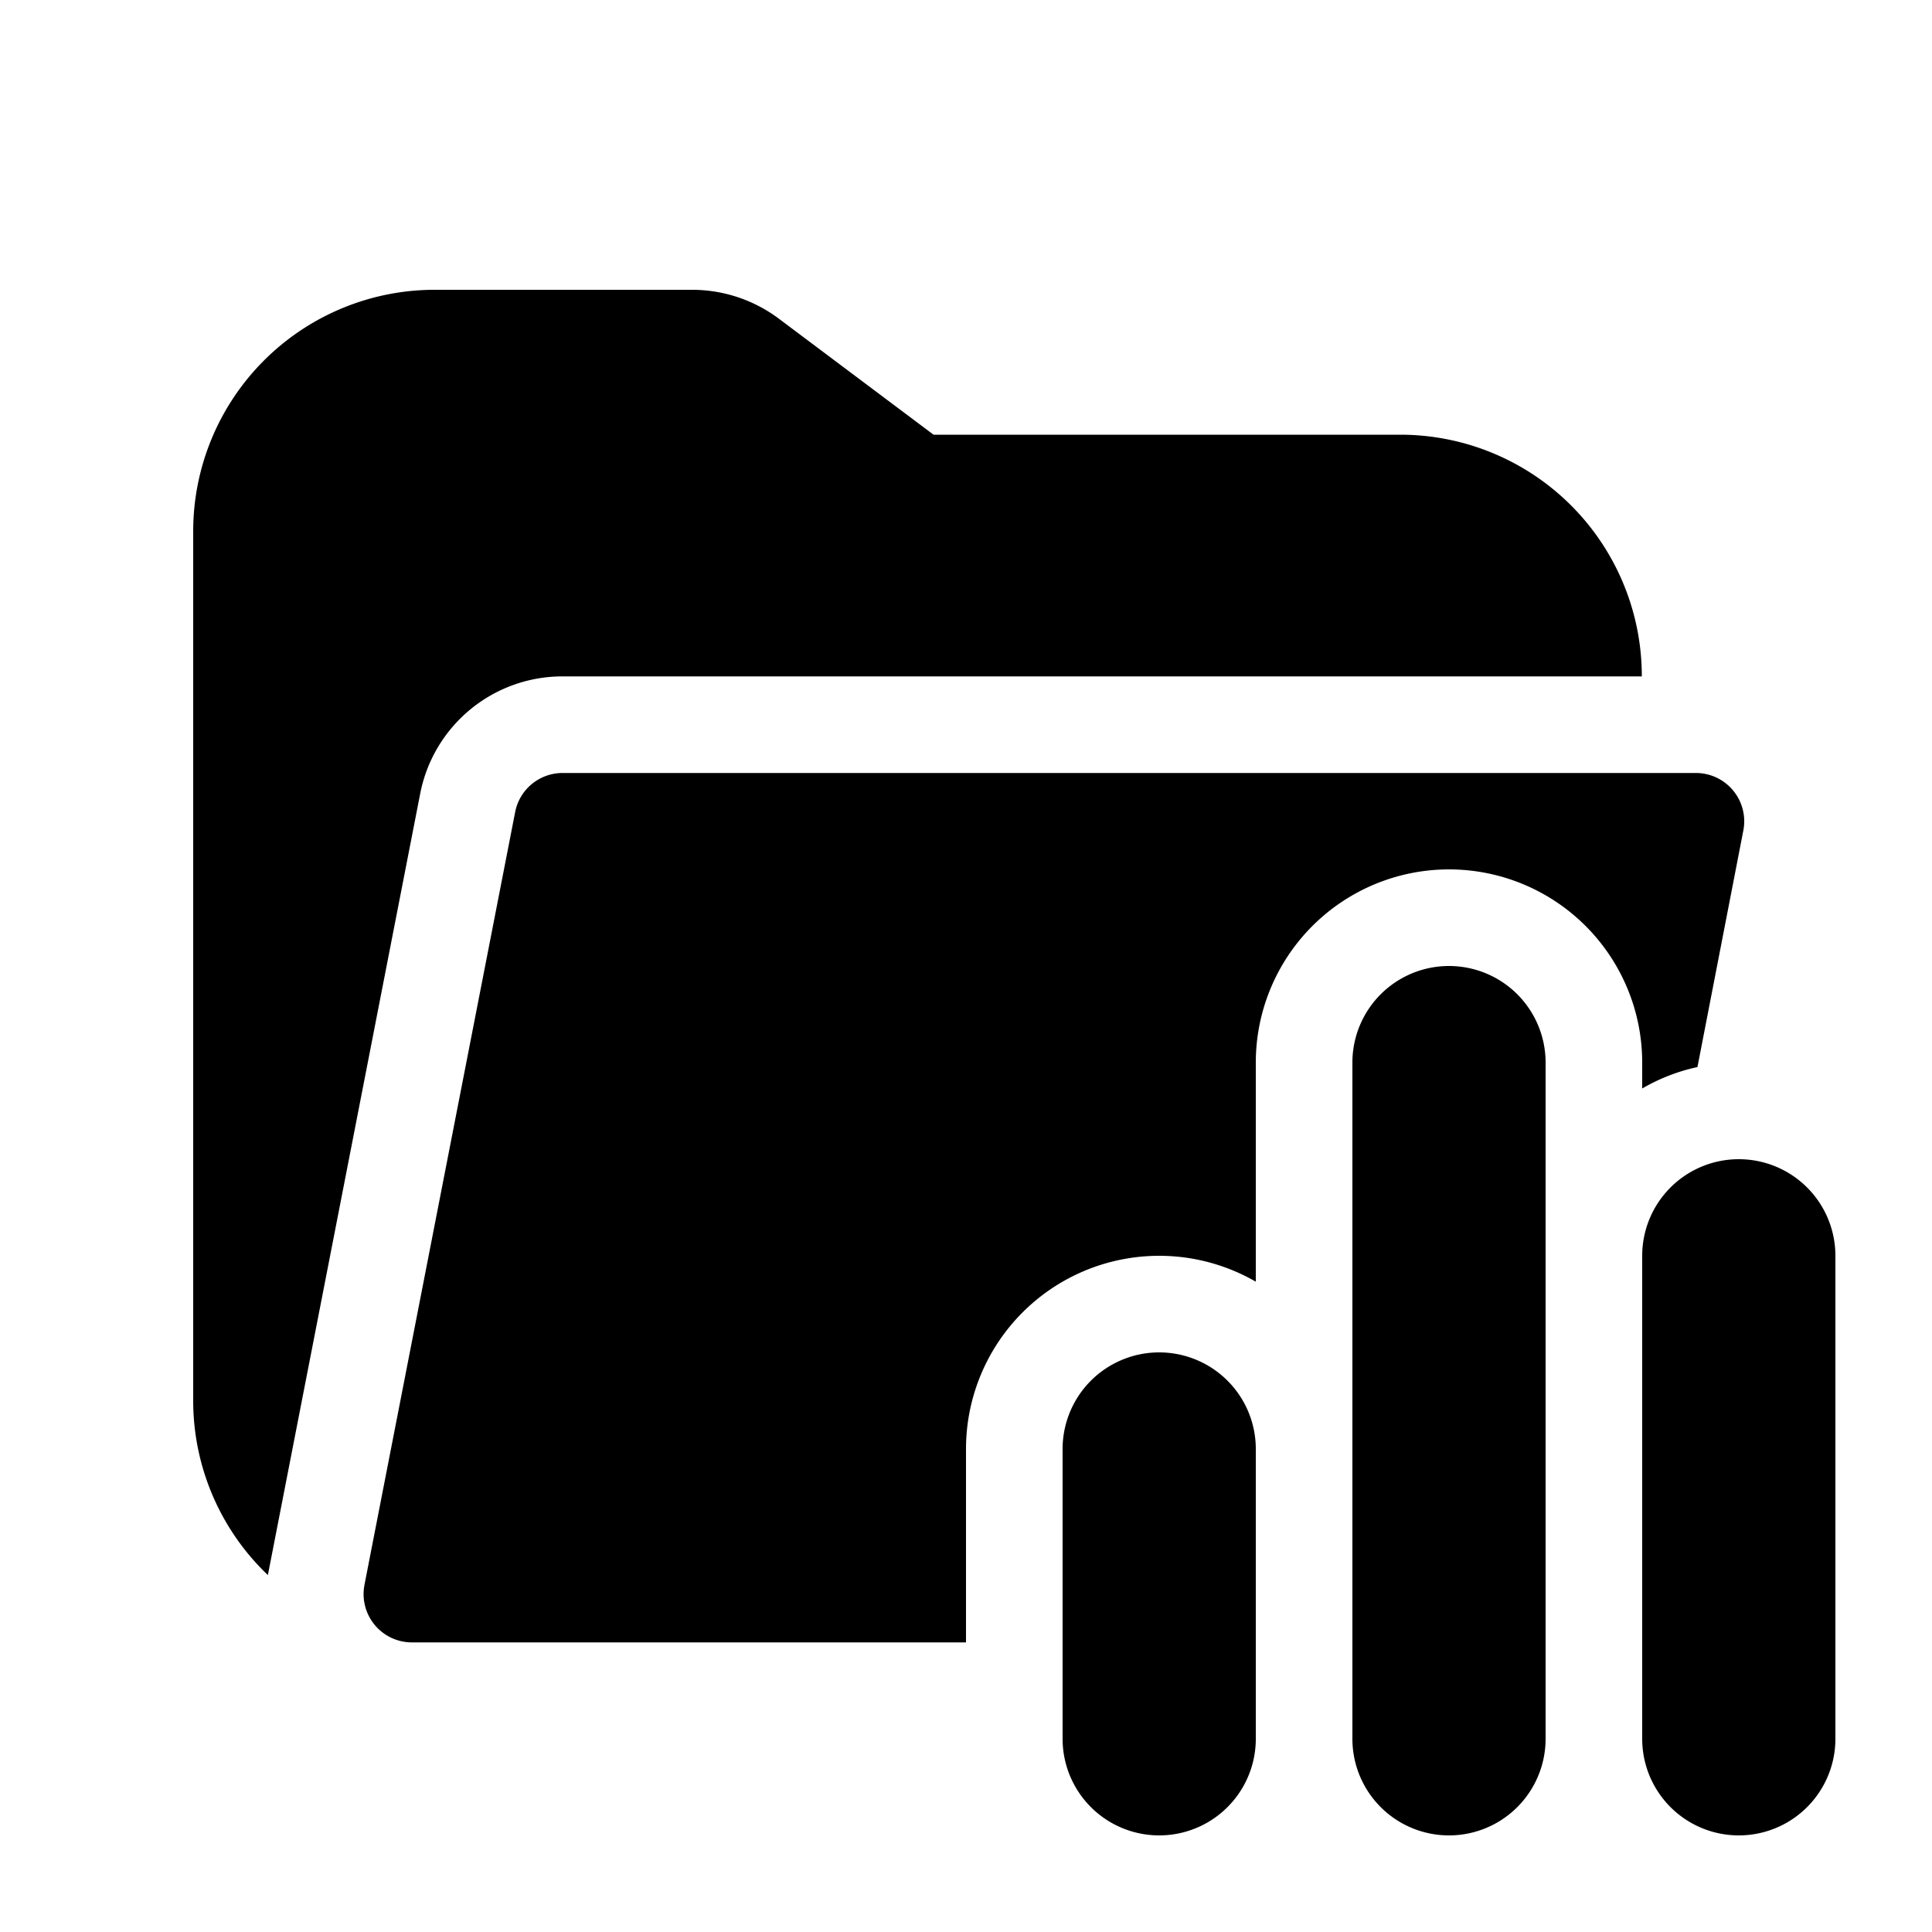 <svg xmlns="http://www.w3.org/2000/svg" width="20" height="20" fill="currentColor"><path d="M2 5.5A2.5 2.5 0 0 1 4.5 3h2.664c.325 0 .64.105.9.3l1.6 1.2h4.832a2.5 2.5 0 0 1 2.5 2.5v.002H5.824A1.5 1.5 0 0 0 4.35 8.215l-1.577 8.09a2.493 2.493 0 0 1-.773-1.807L2 5.5Z"/><path d="M3.773 16.407a.5.5 0 0 0 .491.595H10V15a2 2 0 0 1 3-1.732V11a2 2 0 1 1 4 0v.268c.175-.102.368-.178.572-.222l.475-2.449a.5.5 0 0 0-.491-.595H5.824a.5.5 0 0 0-.491.404l-1.56 8Z"/><path d="M14 11a1 1 0 1 1 2 0v7a1 1 0 1 1-2 0v-7ZM11 15a1 1 0 1 1 2 0v3a1 1 0 1 1-2 0v-3ZM18 12a1 1 0 0 0-1 1v5a1 1 0 1 0 2 0v-5a1 1 0 0 0-1-1Z"/></svg>